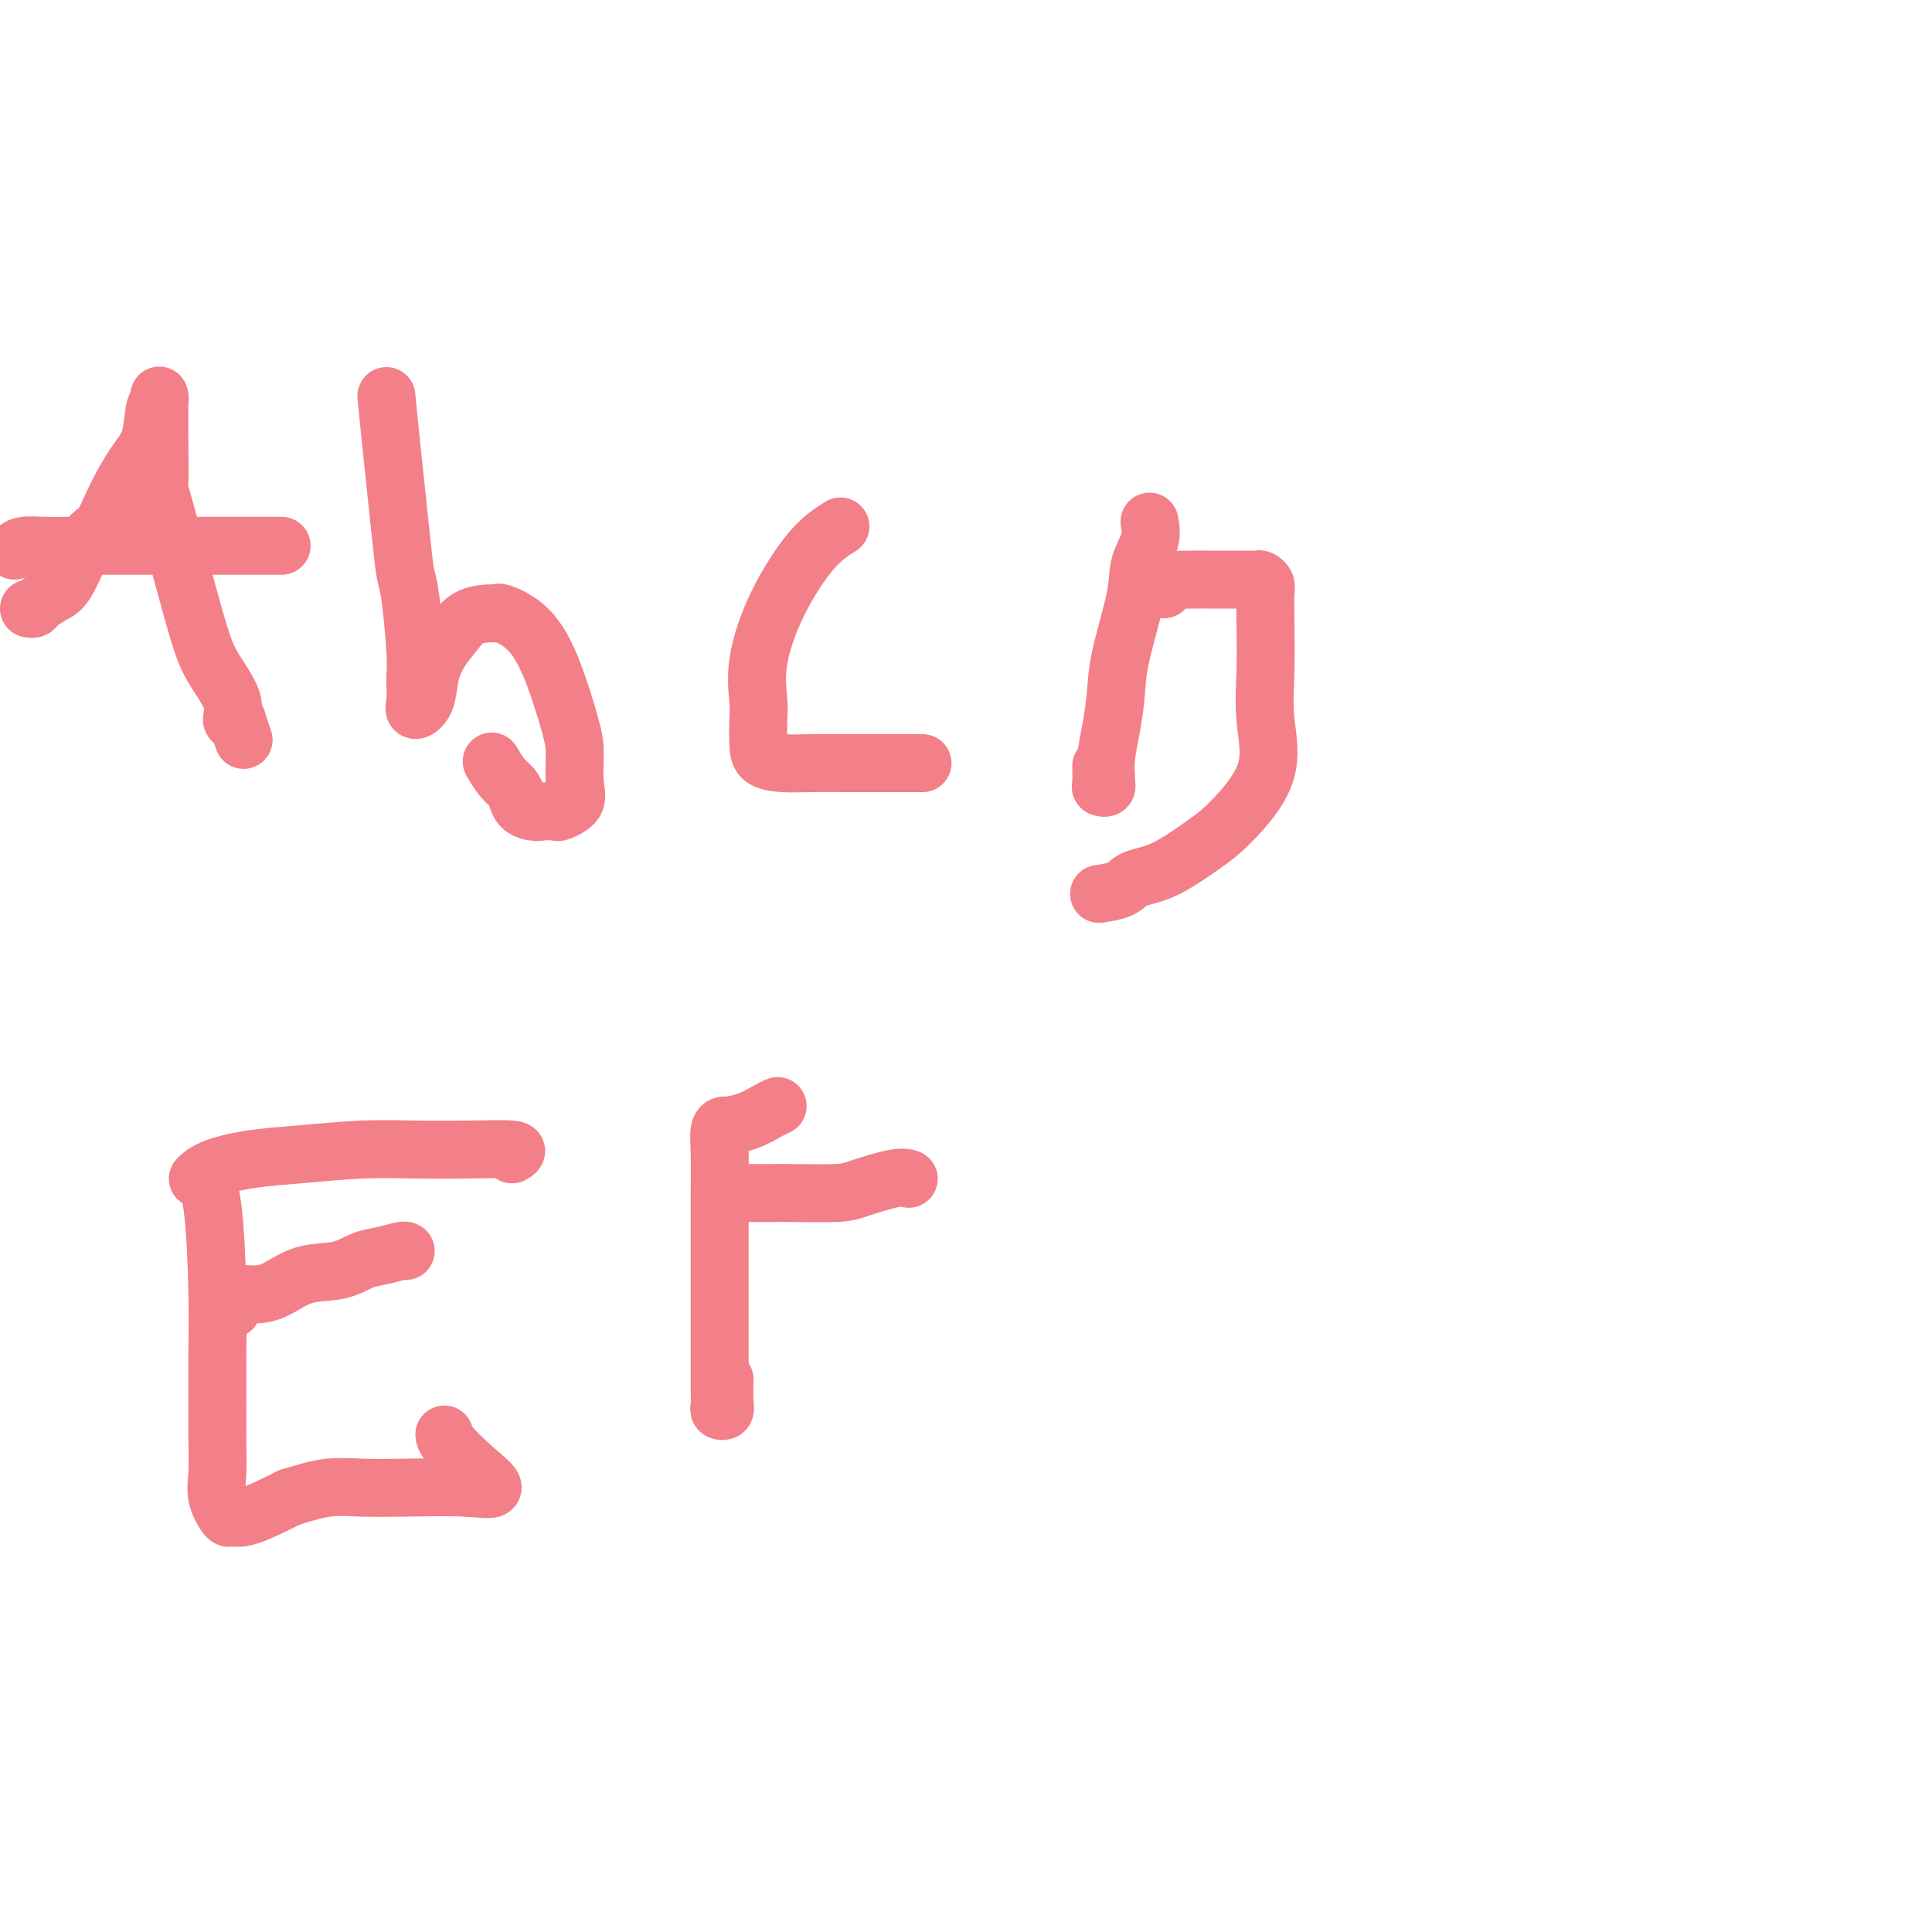 <svg viewBox='0 0 400 400' version='1.1' xmlns='http://www.w3.org/2000/svg' xmlns:xlink='http://www.w3.org/1999/xlink'><g fill='none' stroke='#F37F89' stroke-width='12' stroke-linecap='round' stroke-linejoin='round'><path d='M6,126c0.383,0.061 0.767,0.121 1,0c0.233,-0.121 0.317,-0.424 1,-1c0.683,-0.576 1.967,-1.425 3,-2c1.033,-0.575 1.816,-0.877 3,-3c1.184,-2.123 2.769,-6.067 4,-8c1.231,-1.933 2.108,-1.856 3,-3c0.892,-1.144 1.798,-3.511 3,-6c1.202,-2.489 2.700,-5.101 4,-7c1.300,-1.899 2.401,-3.084 3,-5c0.599,-1.916 0.696,-4.564 1,-6c0.304,-1.436 0.814,-1.661 1,-2c0.186,-0.339 0.048,-0.793 0,-1c-0.048,-0.207 -0.007,-0.168 0,1c0.007,1.168 -0.019,3.464 0,7c0.019,3.536 0.083,8.311 0,10c-0.083,1.689 -0.314,0.292 1,5c1.314,4.708 4.174,15.519 6,22c1.826,6.481 2.619,8.631 4,11c1.381,2.369 3.351,4.958 4,7c0.649,2.042 -0.022,3.537 0,4c0.022,0.463 0.737,-0.106 1,0c0.263,0.106 0.075,0.887 0,1c-0.075,0.113 -0.038,-0.444 0,-1'/><path d='M49,149c2.500,7.333 1.250,3.667 0,0'/><path d='M3,114c0.509,-0.423 1.017,-0.845 2,-1c0.983,-0.155 2.440,-0.041 4,0c1.560,0.041 3.222,0.011 6,0c2.778,-0.011 6.672,-0.003 11,0c4.328,0.003 9.090,0.001 12,0c2.910,-0.001 3.968,-0.000 6,0c2.032,0.000 5.040,0.000 7,0c1.960,-0.000 2.874,-0.000 4,0c1.126,0.000 2.465,0.000 3,0c0.535,-0.000 0.268,-0.000 0,0'/><path d='M80,82c0.221,2.298 0.441,4.596 1,10c0.559,5.404 1.456,13.913 2,19c0.544,5.087 0.734,6.752 1,8c0.266,1.248 0.608,2.081 1,5c0.392,2.919 0.835,7.925 1,11c0.165,3.075 0.051,4.218 0,5c-0.051,0.782 -0.039,1.204 0,2c0.039,0.796 0.107,1.967 0,3c-0.107,1.033 -0.387,1.929 0,2c0.387,0.071 1.442,-0.681 2,-2c0.558,-1.319 0.618,-3.205 1,-5c0.382,-1.795 1.087,-3.500 2,-5c0.913,-1.500 2.034,-2.796 3,-4c0.966,-1.204 1.776,-2.316 3,-3c1.224,-0.684 2.861,-0.938 4,-1c1.139,-0.062 1.780,0.069 2,0c0.220,-0.069 0.021,-0.338 1,0c0.979,0.338 3.137,1.283 5,3c1.863,1.717 3.430,4.207 5,8c1.570,3.793 3.142,8.891 4,12c0.858,3.109 1.003,4.231 1,6c-0.003,1.769 -0.153,4.187 0,6c0.153,1.813 0.608,3.022 0,4c-0.608,0.978 -2.279,1.725 -3,2c-0.721,0.275 -0.492,0.079 -1,0c-0.508,-0.079 -1.754,-0.039 -3,0'/><path d='M112,168c-1.278,0.300 -0.972,0.050 -1,0c-0.028,-0.050 -0.391,0.101 -1,0c-0.609,-0.101 -1.463,-0.455 -2,-1c-0.537,-0.545 -0.757,-1.281 -1,-2c-0.243,-0.719 -0.508,-1.419 -1,-2c-0.492,-0.581 -1.209,-1.041 -2,-2c-0.791,-0.959 -1.654,-2.417 -2,-3c-0.346,-0.583 -0.173,-0.292 0,0'/><path d='M174,109c-1.864,1.173 -3.729,2.346 -6,5c-2.271,2.654 -4.949,6.790 -7,11c-2.051,4.210 -3.477,8.494 -4,12c-0.523,3.506 -0.144,6.236 0,8c0.144,1.764 0.052,2.564 0,4c-0.052,1.436 -0.065,3.509 0,5c0.065,1.491 0.207,2.399 1,3c0.793,0.601 2.238,0.893 4,1c1.762,0.107 3.842,0.029 6,0c2.158,-0.029 4.394,-0.008 6,0c1.606,0.008 2.580,0.002 4,0c1.420,-0.002 3.284,-0.001 5,0c1.716,0.001 3.283,0.000 4,0c0.717,-0.000 0.584,-0.000 1,0c0.416,0.000 1.381,0.000 2,0c0.619,-0.000 0.891,-0.000 1,0c0.109,0.000 0.054,0.000 0,0'/><path d='M238,108c0.219,1.253 0.438,2.507 0,4c-0.438,1.493 -1.532,3.227 -2,5c-0.468,1.773 -0.311,3.586 -1,7c-0.689,3.414 -2.223,8.428 -3,12c-0.777,3.572 -0.797,5.702 -1,8c-0.203,2.298 -0.589,4.763 -1,7c-0.411,2.237 -0.846,4.246 -1,6c-0.154,1.754 -0.027,3.254 0,4c0.027,0.746 -0.045,0.739 0,1c0.045,0.261 0.208,0.791 0,1c-0.208,0.209 -0.788,0.097 -1,0c-0.212,-0.097 -0.057,-0.180 0,-1c0.057,-0.820 0.016,-2.377 0,-3c-0.016,-0.623 -0.008,-0.311 0,0'/><path d='M241,122c0.008,-0.845 0.017,-1.691 0,-2c-0.017,-0.309 -0.059,-0.083 1,0c1.059,0.083 3.219,0.022 5,0c1.781,-0.022 3.184,-0.007 4,0c0.816,0.007 1.046,0.005 2,0c0.954,-0.005 2.634,-0.012 4,0c1.366,0.012 2.418,0.042 3,0c0.582,-0.042 0.692,-0.157 1,0c0.308,0.157 0.813,0.585 1,1c0.187,0.415 0.056,0.815 0,2c-0.056,1.185 -0.037,3.153 0,6c0.037,2.847 0.092,6.573 0,10c-0.092,3.427 -0.333,6.553 0,10c0.333,3.447 1.239,7.213 0,11c-1.239,3.787 -4.623,7.596 -7,10c-2.377,2.404 -3.748,3.404 -6,5c-2.252,1.596 -5.385,3.787 -8,5c-2.615,1.213 -4.711,1.449 -6,2c-1.289,0.551 -1.770,1.418 -3,2c-1.230,0.582 -3.209,0.881 -4,1c-0.791,0.119 -0.396,0.060 0,0'/><path d='M106,239c0.751,-0.421 1.503,-0.842 0,-1c-1.503,-0.158 -5.259,-0.054 -9,0c-3.741,0.054 -7.467,0.058 -11,0c-3.533,-0.058 -6.874,-0.179 -11,0c-4.126,0.179 -9.037,0.659 -13,1c-3.963,0.341 -6.978,0.545 -10,1c-3.022,0.455 -6.049,1.163 -8,2c-1.951,0.837 -2.824,1.805 -3,2c-0.176,0.195 0.345,-0.383 1,0c0.655,0.383 1.443,1.727 2,6c0.557,4.273 0.882,11.475 1,17c0.118,5.525 0.030,9.372 0,13c-0.030,3.628 -0.001,7.036 0,10c0.001,2.964 -0.025,5.483 0,8c0.025,2.517 0.102,5.031 0,7c-0.102,1.969 -0.384,3.392 0,5c0.384,1.608 1.433,3.400 2,4c0.567,0.600 0.653,0.008 1,0c0.347,-0.008 0.956,0.569 3,0c2.044,-0.569 5.522,-2.285 9,-4'/><path d='M60,310c3.500,-1.071 5.751,-1.748 8,-2c2.249,-0.252 4.498,-0.078 7,0c2.502,0.078 5.259,0.060 9,0c3.741,-0.060 8.467,-0.163 12,0c3.533,0.163 5.875,0.594 6,0c0.125,-0.594 -1.966,-2.211 -4,-4c-2.034,-1.789 -4.009,-3.751 -5,-5c-0.991,-1.249 -0.997,-1.785 -1,-2c-0.003,-0.215 -0.001,-0.107 0,0'/><path d='M48,271c0.090,-0.194 0.181,-0.389 0,-1c-0.181,-0.611 -0.633,-1.640 0,-2c0.633,-0.360 2.350,-0.051 4,0c1.650,0.051 3.234,-0.157 5,-1c1.766,-0.843 3.713,-2.321 6,-3c2.287,-0.679 4.914,-0.560 7,-1c2.086,-0.440 3.631,-1.438 5,-2c1.369,-0.562 2.563,-0.687 4,-1c1.437,-0.313 3.118,-0.815 4,-1c0.882,-0.185 0.966,-0.053 1,0c0.034,0.053 0.017,0.026 0,0'/><path d='M161,229c-0.508,0.227 -1.015,0.454 -2,1c-0.985,0.546 -2.446,1.412 -4,2c-1.554,0.588 -3.201,0.897 -4,1c-0.799,0.103 -0.750,-0.001 -1,0c-0.250,0.001 -0.799,0.107 -1,1c-0.201,0.893 -0.054,2.574 0,5c0.054,2.426 0.014,5.596 0,7c-0.014,1.404 -0.004,1.042 0,3c0.004,1.958 0.001,6.236 0,10c-0.001,3.764 0.000,7.015 0,10c-0.000,2.985 -0.001,5.703 0,8c0.001,2.297 0.004,4.171 0,6c-0.004,1.829 -0.015,3.611 0,5c0.015,1.389 0.057,2.386 0,3c-0.057,0.614 -0.211,0.847 0,1c0.211,0.153 0.789,0.227 1,0c0.211,-0.227 0.057,-0.753 0,-2c-0.057,-1.247 -0.016,-3.213 0,-4c0.016,-0.787 0.008,-0.393 0,0'/><path d='M156,247c-0.487,-0.000 -0.975,-0.000 -1,0c-0.025,0.000 0.412,0.001 1,0c0.588,-0.001 1.325,-0.002 2,0c0.675,0.002 1.286,0.007 2,0c0.714,-0.007 1.530,-0.026 4,0c2.470,0.026 6.596,0.098 9,0c2.404,-0.098 3.088,-0.367 5,-1c1.912,-0.633 5.053,-1.632 7,-2c1.947,-0.368 2.699,-0.105 3,0c0.301,0.105 0.150,0.053 0,0'/></g>
</svg>